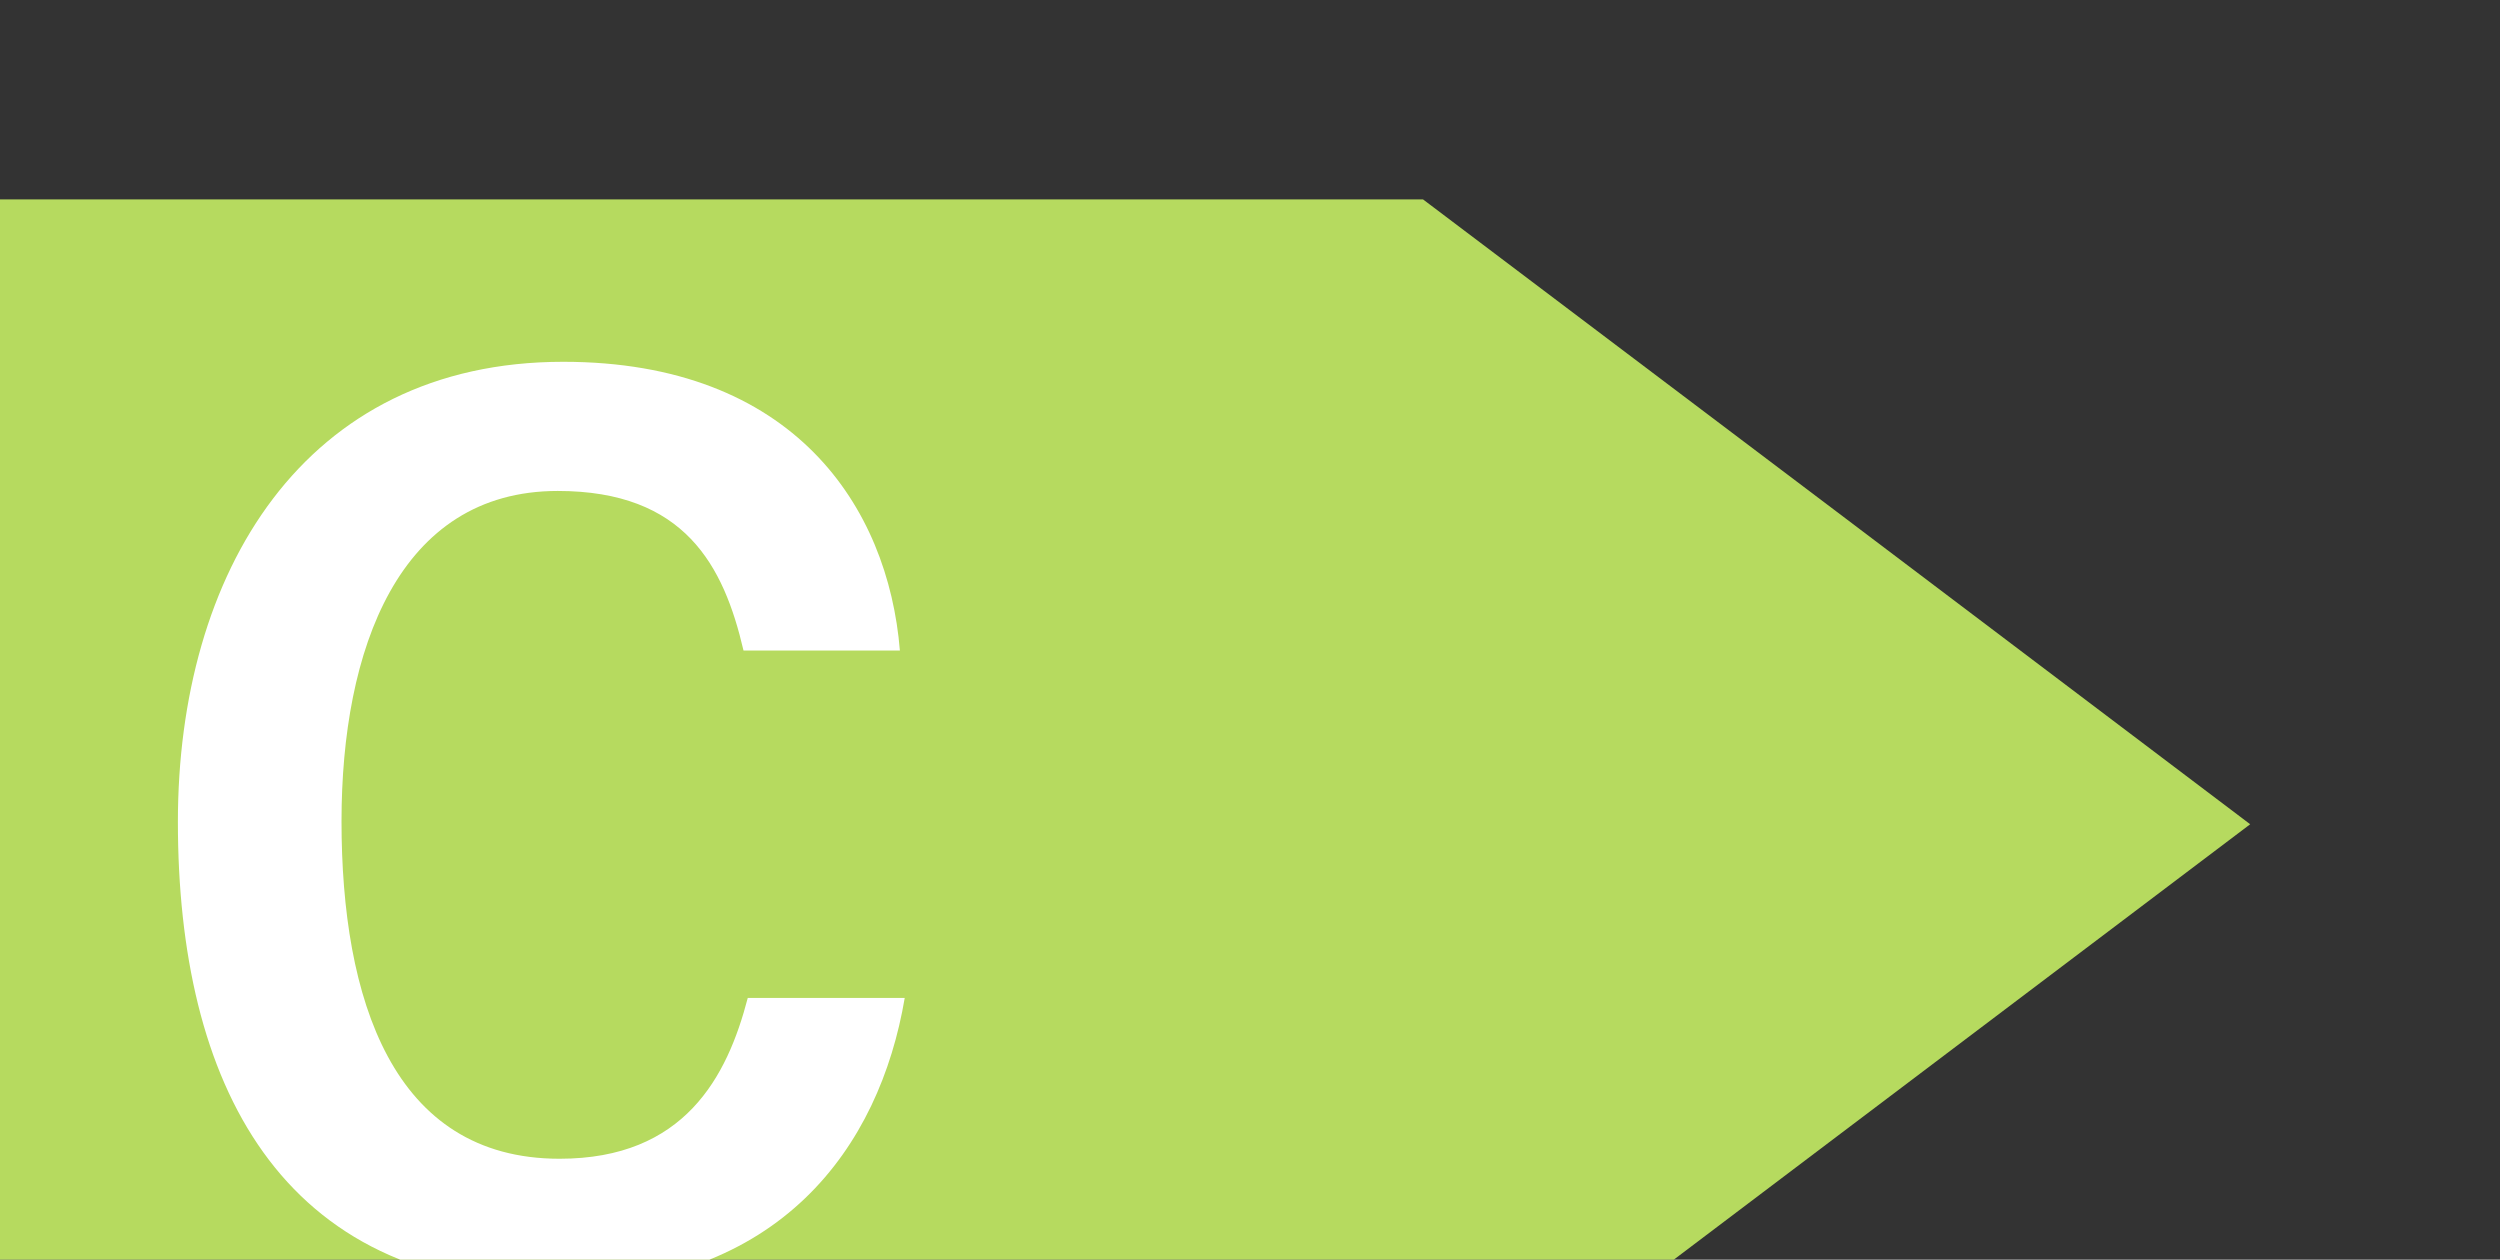<?xml version="1.0" encoding="UTF-8" standalone="no"?>
<!-- Created with Inkscape (http://www.inkscape.org/) -->

<svg
   width="43.423mm"
   height="21.879mm"
   viewBox="0 0 43.423 21.879"
   version="1.1"
   id="svg5"
   inkscape:version="1.1.2 (b8e25be8, 2022-02-05)"
   sodipodi:docname="c4.svg"
   xmlns:inkscape="http://www.inkscape.org/namespaces/inkscape"
   xmlns:sodipodi="http://sodipodi.sourceforge.net/DTD/sodipodi-0.dtd"
   xmlns="http://www.w3.org/2000/svg"
   xmlns:svg="http://www.w3.org/2000/svg">
  <rect x="0" y="0" width="43.423" height="21.879" fill="#333333" stroke="none"/>
  <sodipodi:namedview
     id="namedview7"
     pagecolor="#ffffff"
     bordercolor="#666666"
     borderopacity="1.0"
     inkscape:pageshadow="2"
     inkscape:pageopacity="0"
     inkscape:pagecheckerboard="true"
     inkscape:document-units="mm"
     showgrid="false"
     inkscape:zoom="0.58781078"
     inkscape:cx="-159.06479"
     inkscape:cy="193.08935"
     inkscape:window-width="1720"
     inkscape:window-height="1387"
     inkscape:window-x="0"
     inkscape:window-y="25"
     inkscape:window-maximized="0"
     inkscape:current-layer="g1692"
     fit-margin-top="0"
     fit-margin-left="0"
     fit-margin-right="0"
     fit-margin-bottom="0" />
  <defs
     id="defs2">
    <clipPath
       clipPathUnits="userSpaceOnUse"
       id="clipPath22">
      <path
         d="m 2200,11676 v 4274 h 4295 v -4274 z"
         id="path20" />
    </clipPath>
    <clipPath
       clipPathUnits="userSpaceOnUse"
       id="clipPath34">
      <path
         d="m 6480,11676 v 4274 h 4306 v -4274 z"
         id="path32" />
    </clipPath>
    <clipPath
       clipPathUnits="userSpaceOnUse"
       id="clipPath46">
      <path
         d="m 10771,5278 v 10672 h 1794 V 5278 Z"
         id="path44" />
    </clipPath>
    <clipPath
       clipPathUnits="userSpaceOnUse"
       id="clipPath58">
      <path
         d="m 2200,7414 v 4278 H 6495 V 7414 Z"
         id="path56" />
    </clipPath>
    <clipPath
       clipPathUnits="userSpaceOnUse"
       id="clipPath70">
      <path
         d="m 6480,7414.4 h 4305.6 v 4276.8 H 6480 Z"
         id="path68" />
    </clipPath>
    <clipPath
       clipPathUnits="userSpaceOnUse"
       id="clipPath82">
      <path
         d="M 2200,3510 V 7429 H 6855 V 3510 Z"
         id="path80" />
    </clipPath>
    <clipPath
       clipPathUnits="userSpaceOnUse"
       id="clipPath94">
      <path
         d="m 6840,3510 v 3919 h 3946 V 3510 Z"
         id="path92" />
    </clipPath>
    <clipPath
       clipPathUnits="userSpaceOnUse"
       id="clipPath106">
      <path
         d="m 10771,3510 v 1783 h 1794 V 3510 Z"
         id="path104" />
    </clipPath>
    <clipPath
       clipPathUnits="userSpaceOnUse"
       id="clipPath152">
      <path
         d="m 19309,13673 v 4231 h 4269 v -4231 z"
         id="path150" />
    </clipPath>
    <clipPath
       clipPathUnits="userSpaceOnUse"
       id="clipPath164">
      <path
         d="m 23563,10150 v 7754 h 2492 v -7754 z"
         id="path162" />
    </clipPath>
    <clipPath
       clipPathUnits="userSpaceOnUse"
       id="clipPath176">
      <path
         d="m 19309,9807 v 3881 h 4269 V 9807 Z"
         id="path174" />
    </clipPath>
    <clipPath
       clipPathUnits="userSpaceOnUse"
       id="clipPath188">
      <path
         d="m 23563,9807 v 358 h 2492 v -358 z"
         id="path186" />
    </clipPath>
    <clipPath
       clipPathUnits="userSpaceOnUse"
       id="clipPath234">
      <path
         d="m 12564,13673 v 4231 h 4270 v -4231 z"
         id="path232" />
    </clipPath>
    <clipPath
       clipPathUnits="userSpaceOnUse"
       id="clipPath246">
      <path
         d="m 16819,10150 v 7754 h 2491 v -7754 z"
         id="path244" />
    </clipPath>
    <clipPath
       clipPathUnits="userSpaceOnUse"
       id="clipPath258">
      <path
         d="m 12564,9807 v 3881 h 4270 V 9807 Z"
         id="path256" />
    </clipPath>
    <clipPath
       clipPathUnits="userSpaceOnUse"
       id="clipPath270">
      <path
         d="m 16819,9807 v 358 h 2491 v -358 z"
         id="path268" />
    </clipPath>
    <clipPath
       clipPathUnits="userSpaceOnUse"
       id="clipPath282">
      <path
         d="m 19309.8,9807.8 v 0 c 0,54 0,108 0,161.9 0,54 0,108 0,161.9 0,54 0,108 0,161.9 0,54 0,108 0,161.9 0,54 0,108 0,161.9 0,54 0,108 0,162 0,53.9 0,107.9 0,161.9 0,53.9 0,107.9 0,161.9 0,53.9 0,107.9 0,161.9 0,53.9 0,107.9 0,161.9 0,53.9 0,107.9 0,161.9 0,53.9 0,107.9 0,161.9 0,53.9 0,107.9 0,161.9 0,53.9 0,107.9 0,161.9 0,53.9 0,107.9 0,161.9 0,54 0,107.9 0,161.9 0,54 0,107.9 0,161.9 0,54 0,107.9 0,161.9 0,54 0,107.9 0,161.9 0,54 0,107.9 0,161.9 0,54 0,108 0,161.9 0,54 0,108 0,161.9 0,54 0,108 0,161.9 0,54 0,108 0,161.9 0,54 0,108 0,161.9 0,54 0,108 0,161.9 0,54 0,108 0,161.9 0,54 0,108 0,162 0,53.9 0,107.9 0,161.9 0,53.9 0,107.9 0,161.9 0,53.9 0,107.9 0,161.9 0,53.9 0,107.9 0,161.9 0,53.9 0,107.9 0,161.9 0,53.9 0,107.9 0,161.9 0,53.9 0,107.9 0,161.9 0,53.9 0,107.9 0,161.9 0,54 0,107.9 0,161.9 0,54 0,107.9 0,161.9 0,54 0,107.9 0,161.9 0,54 0,107.9 0,161.9 0,54 0,107.9 0,161.9 0,54 0,108 0,161.9 0,54 0,108 0,161.9 0,54 0,108 0,161.9 0,54 0,108 0,161.9 0,54 0,108 0,161.9 0,54 0,108 0,161.9 0,54 0,108 0,161.9 0,54 0,108 0,161.9 0,54 0,108 0,161.9 v 0 -8095.2"
         id="path280" />
    </clipPath>
    <clipPath
       clipPathUnits="userSpaceOnUse"
       id="clipPath328">
      <path
         d="m 12564,5422 v 4231 h 4270 V 5422 Z"
         id="path326" />
    </clipPath>
    <clipPath
       clipPathUnits="userSpaceOnUse"
       id="clipPath340">
      <path
         d="m 16819,1904 v 7749 h 2491 V 1904 Z"
         id="path338" />
    </clipPath>
    <clipPath
       clipPathUnits="userSpaceOnUse"
       id="clipPath352">
      <path
         d="m 12564,1557 v 3880 h 4270 V 1557 Z"
         id="path350" />
    </clipPath>
    <clipPath
       clipPathUnits="userSpaceOnUse"
       id="clipPath364">
      <path
         d="m 16819,1557 v 362 h 2491 v -362 z"
         id="path362" />
    </clipPath>
    <clipPath
       clipPathUnits="userSpaceOnUse"
       id="clipPath410">
      <path
         d="m 19309,5422 v 4231 h 4269 V 5422 Z"
         id="path408" />
    </clipPath>
    <clipPath
       clipPathUnits="userSpaceOnUse"
       id="clipPath422">
      <path
         d="m 23563,1904 v 7749 h 2492 V 1904 Z"
         id="path420" />
    </clipPath>
    <clipPath
       clipPathUnits="userSpaceOnUse"
       id="clipPath434">
      <path
         d="m 19309,1557 v 3880 h 4269 V 1557 Z"
         id="path432" />
    </clipPath>
    <clipPath
       clipPathUnits="userSpaceOnUse"
       id="clipPath446">
      <path
         d="m 23563,1557 v 362 h 2492 v -362 z"
         id="path444" />
    </clipPath>
    <clipPath
       clipPathUnits="userSpaceOnUse"
       id="clipPath492">
      <path
         d="m 32800,9807.8 v 0 8095.2 c -45,0 -89.9,0 -134.9,0 -45,0 -89.9,0 -134.9,0 -45,0 -89.9,0 -134.9,0 -45,0 -89.9,0 -134.9,0 -45,0 -89.9,0 -134.9,0 -45,0 -89.9,0 -134.9,0 -45,0 -90,0 -134.9,0 -45,0 -90,0 -134.9,0 -45,0 -90,0 -134.9,0 -45,0 -90,0 -134.9,0 -45,0 -90,0 -134.9,0 -45,0 -90,0 -134.9,0 -45,0 -90,0 -134.9,0 -45,0 -90,0 -134.9,0 -45,0 -90,0 -134.9,0 -45,0 -90,0 -134.9,0 -45,0 -90,0 -134.9,0 -45,0 -90,0 -134.9,0 -45,0 -90,0 -134.9,0 -45,0 -90,0 -134.9,0 -45,0 -90,0 -134.9,0 -45,0 -90,0 -134.9,0 -45,0 -90,0 -134.9,0 -45,0 -90,0 -134.9,0 -45,0 -90,0 -134.9,0 -45,0 -90,0 -134.9,0 -45,0 -90,0 -134.9,0 -45,0 -90,0 -134.9,0 -45,0 -90,0 -135,0 -44.9,0 -89.9,0 -134.9,0 -44.9,0 -89.9,0 -134.9,0 -44.9,0 -89.9,0 -134.9,0 -44.9,0 -89.9,0 -134.9,0 -44.9,0 -89.9,0 -134.9,0 -44.9,0 -89.9,0 -134.9,0 -44.9,0 -89.9,0 -134.9,0 -44.9,0 -89.9,0 -134.9,0 -44.9,0 -89.9,0 -134.9,0 -44.9,0 -89.9,0 -134.9,0 -44.9,0 -89.9,0 -134.9,0 -44.9,0 -89.9,0 -134.9,0 -44.9,0 -89.9,0 -134.9,0 -44.9,0 -89.9,0 -134.9,0 -44.9,0 -89.9,0 -134.9,0 -45,0 -89.9,0 -134.9,0 -44.9,0 -89.9,0 -134.9,0 -44.9,0 -89.9,0 -134.9,0 -44.9,0 -89.9,0 -134.9,0 -44.9,0 -89.9,0 -134.9,0 -45,0 -89.9,0 -134.9,0 0,-53.9 0,-107.9 0,-161.9 0,-53.9 0,-107.9 0,-161.9 0,-53.9 0,-107.9 0,-161.9 0,-53.9 0,-107.9 0,-161.9 0,-53.9 0,-107.9 0,-161.9 0,-53.9 0,-107.9 0,-161.9 0,-53.9 0,-107.9 0,-161.9 0,-53.9 0,-107.9 0,-161.9 0,-53.9 0,-107.9 0,-161.9 0,-54 0,-107.9 0,-161.9 0,-54 0,-107.9 0,-161.9 0,-54 0,-107.9 0,-161.9 0,-54 0,-107.9 0,-161.9 0,-54 0,-107.9 0,-161.9 0,-54 0,-108 0,-161.9 0,-54 0,-108 0,-161.9 0,-54 0,-108 0,-161.9 0,-54 0,-108 0,-161.9 0,-54 0,-108 0,-161.9 0,-54 0,-108 0,-161.9 0,-54 0,-108 0,-161.9 0,-54 0,-108 0,-161.9 0,-54 0,-108 0,-162 0,-53.9 0,-107.9 0,-161.9 0,-53.9 0,-107.9 0,-161.9 0,-53.9 0,-107.9 0,-161.9 0,-53.9 0,-107.9 0,-161.9 0,-53.9 0,-107.9 0,-161.9 0,-53.9 0,-107.9 0,-161.9 0,-53.9 0,-107.9 0,-161.9 0,-54 0,-107.9 0,-161.9 0,-54 0,-107.9 0,-161.9 0,-54 0,-107.9 0,-161.9 0,-54 0,-107.9 0,-161.9 0,-54 0,-107.9 0,-161.9 0,-54 0,-108 0,-161.9 0,-54 0,-108 0,-161.9 0,-54 0,-108 0,-161.9 0,-54 0,-108 0,-161.9 0,-54 0,-108 0,-161.9 0,-54 0,-108 0,-161.9 0,-54 0,-108 0,-161.9 0,-54 0,-108 0,-161.9 0,-54 0,-108 0,-161.9 0,-54 0,-108 0,-162 0,-53.9 0,-107.9 0,-161.9 0,-53.9 0,-107.9 0,-161.9 0,-53.9 0,-107.9 0,-161.9 0,-53.9 0,-107.9 0,-161.9 0,-53.9 0,-107.9 0,-161.9 v 0 c 0,54 0,108 0,161.9 0,54 0,108 0,161.9 0,54 0,108 0,161.9 0,54 0,108 0,161.9 0,54 0,108 0,161.9 0,54 0,108 0,162 0,53.9 0,107.9 0,161.9 0,53.9 0,107.9 0,161.9 0,53.9 0,107.9 0,161.9 0,53.9 0,107.9 0,161.9 0,53.9 0,107.9 0,161.9 0,53.9 0,107.9 0,161.9 0,53.9 0,107.9 0,161.9 0,53.9 0,107.9 0,161.9 0,53.9 0,107.9 0,161.9 0,54 0,107.9 0,161.9 0,54 0,107.9 0,161.9 0,54 0,107.9 0,161.9 0,54 0,107.9 0,161.9 0,54 0,107.9 0,161.9 0,54 0,108 0,161.9 0,54 0,108 0,161.9 0,54 0,108 0,161.9 0,54 0,108 0,161.9 0,54 0,108 0,161.9 0,54 0,108 0,161.9 0,54 0,108 0,161.9 0,54 0,108 0,162 0,53.9 0,107.9 0,161.9 0,53.9 0,107.9 0,161.9 0,53.9 0,107.9 0,161.9 0,53.9 0,107.9 0,161.9 0,53.9 0,107.9 0,161.9 0,53.9 0,107.9 0,161.9 0,53.9 0,107.9 0,161.9 0,53.9 0,107.9 0,161.9 0,54 0,107.9 0,161.9 0,54 0,107.9 0,161.9 0,54 0,107.9 0,161.9 0,54 0,107.9 0,161.9 0,54 0,107.9 0,161.9 0,54 0,108 0,161.9 0,54 0,108 0,161.9 0,54 0,108 0,161.9 0,54 0,108 0,161.9 0,54 0,108 0,161.9 0,54 0,108 0,161.9 0,54 0,108 0,161.9 0,54 0,108 0,161.9 0,54 0,108 0,161.9 45,0 89.9,0 134.9,0 45,0 90,0 134.9,0 45,0 90,0 134.9,0 45,0 90,0 134.9,0 45,0 90,0 134.9,0 45,0 90,0 134.9,0 45,0 90,0 134.9,0 45,0 90,0 134.9,0 45,0 90,0 134.9,0 45,0 90,0 134.9,0 45,0 90,0 134.9,0 45,0 90,0 134.9,0 45,0 90,0 134.9,0 45,0 90,0 134.9,0 45,0 90,0 134.9,0 45,0 90,0 134.9,0 45,0 90,0 134.9,0 45,0 90,0 134.9,0 45,0 90,0 135,0 44.9,0 89.9,0 134.8,0 45,0 90,0 135,0 44.9,0 89.9,0 134.9,0 44.9,0 89.9,0 134.9,0 44.9,0 89.9,0 134.9,0 44.9,0 89.9,0 134.9,0 44.9,0 89.9,0 134.9,0 44.9,0 89.9,0 134.9,0 44.9,0 89.9,0 134.9,0 44.9,0 89.9,0 134.9,0 44.9,0 89.9,0 134.9,0 44.9,0 89.9,0 134.9,0 44.9,0 89.9,0 134.9,0 44.9,0 89.9,0 134.9,0 44.9,0 89.9,0 134.9,0 44.9,0 89.9,0 134.9,0 44.9,0 89.9,0 134.9,0 45,0 89.9,0 134.9,0 44.9,0 89.9,0 134.9,0 44.9,0 89.9,0 134.9,0 44.9,0 89.9,0 134.9,0 45,0 89.9,0 134.9,0 45,0 89.9,0 134.9,0 45,0 89.9,0 134.9,0 45,0 89.9,0 134.9,0 45,0 89.9,0 134.9,0 45,0 89.9,0 134.9,0 45,0 89.9,0 134.9,0 45,0 89.9,0 134.9,0 45,0 89.9,0 134.9,0 45,0 89.9,0 134.9,0 V 9807.8"
         id="path490" />
    </clipPath>
    <clipPath
       clipPathUnits="userSpaceOnUse"
       id="clipPath498">
      <path
         d="M 26049.6,17542.4 H 32808 v 369.598 h -6758.4 z"
         id="path496" />
    </clipPath>
    <clipPath
       clipPathUnits="userSpaceOnUse"
       id="clipPath510">
      <path
         d="m 32800,9807.8 v 0 8095.2 c -45,0 -89.9,0 -134.9,0 -45,0 -89.9,0 -134.9,0 -45,0 -89.9,0 -134.9,0 -45,0 -89.9,0 -134.9,0 -45,0 -89.9,0 -134.9,0 -45,0 -89.9,0 -134.9,0 -45,0 -90,0 -134.9,0 -45,0 -90,0 -134.9,0 -45,0 -90,0 -134.9,0 -45,0 -90,0 -134.9,0 -45,0 -90,0 -134.9,0 -45,0 -90,0 -134.9,0 -45,0 -90,0 -134.9,0 -45,0 -90,0 -134.9,0 -45,0 -90,0 -134.9,0 -45,0 -90,0 -134.9,0 -45,0 -90,0 -134.9,0 -45,0 -90,0 -134.9,0 -45,0 -90,0 -134.9,0 -45,0 -90,0 -134.9,0 -45,0 -90,0 -134.9,0 -45,0 -90,0 -134.9,0 -45,0 -90,0 -134.9,0 -45,0 -90,0 -134.9,0 -45,0 -90,0 -134.9,0 -45,0 -90,0 -134.9,0 -45,0 -90,0 -134.9,0 -45,0 -90,0 -134.9,0 -45,0 -90,0 -135,0 -44.9,0 -89.9,0 -134.9,0 -44.9,0 -89.9,0 -134.9,0 -44.9,0 -89.9,0 -134.9,0 -44.9,0 -89.9,0 -134.9,0 -44.9,0 -89.9,0 -134.9,0 -44.9,0 -89.9,0 -134.9,0 -44.9,0 -89.9,0 -134.9,0 -44.9,0 -89.9,0 -134.9,0 -44.9,0 -89.9,0 -134.9,0 -44.9,0 -89.9,0 -134.9,0 -44.9,0 -89.9,0 -134.9,0 -44.9,0 -89.9,0 -134.9,0 -44.9,0 -89.9,0 -134.9,0 -44.9,0 -89.9,0 -134.9,0 -44.9,0 -89.9,0 -134.9,0 -45,0 -89.9,0 -134.9,0 -44.9,0 -89.9,0 -134.9,0 -44.9,0 -89.9,0 -134.9,0 -44.9,0 -89.9,0 -134.9,0 -44.9,0 -89.9,0 -134.9,0 -45,0 -89.9,0 -134.9,0 0,-53.9 0,-107.9 0,-161.9 0,-53.9 0,-107.9 0,-161.9 0,-53.9 0,-107.9 0,-161.9 0,-53.9 0,-107.9 0,-161.9 0,-53.9 0,-107.9 0,-161.9 0,-53.9 0,-107.9 0,-161.9 0,-53.9 0,-107.9 0,-161.9 0,-53.9 0,-107.9 0,-161.9 0,-53.9 0,-107.9 0,-161.9 0,-54 0,-107.9 0,-161.9 0,-54 0,-107.9 0,-161.9 0,-54 0,-107.9 0,-161.9 0,-54 0,-107.9 0,-161.9 0,-54 0,-107.9 0,-161.9 0,-54 0,-108 0,-161.9 0,-54 0,-108 0,-161.9 0,-54 0,-108 0,-161.9 0,-54 0,-108 0,-161.9 0,-54 0,-108 0,-161.9 0,-54 0,-108 0,-161.9 0,-54 0,-108 0,-161.9 0,-54 0,-108 0,-161.9 0,-54 0,-108 0,-162 0,-53.9 0,-107.9 0,-161.9 0,-53.9 0,-107.9 0,-161.9 0,-53.9 0,-107.9 0,-161.9 0,-53.9 0,-107.9 0,-161.9 0,-53.9 0,-107.9 0,-161.9 0,-53.9 0,-107.9 0,-161.9 0,-53.9 0,-107.9 0,-161.9 0,-54 0,-107.9 0,-161.9 0,-54 0,-107.9 0,-161.9 0,-54 0,-107.9 0,-161.9 0,-54 0,-107.9 0,-161.9 0,-54 0,-107.9 0,-161.9 0,-54 0,-108 0,-161.9 0,-54 0,-108 0,-161.9 0,-54 0,-108 0,-161.9 0,-54 0,-108 0,-161.9 0,-54 0,-108 0,-161.9 0,-54 0,-108 0,-161.9 0,-54 0,-108 0,-161.9 0,-54 0,-108 0,-161.9 0,-54 0,-108 0,-161.9 0,-54 0,-108 0,-162 0,-53.9 0,-107.9 0,-161.9 0,-53.9 0,-107.9 0,-161.9 0,-53.9 0,-107.9 0,-161.9 0,-53.9 0,-107.9 0,-161.9 0,-53.9 0,-107.9 0,-161.9 v 0 c 0,54 0,108 0,161.9 0,54 0,108 0,161.9 0,54 0,108 0,161.9 0,54 0,108 0,161.9 0,54 0,108 0,161.9 0,54 0,108 0,162 0,53.9 0,107.9 0,161.9 0,53.9 0,107.9 0,161.9 0,53.9 0,107.9 0,161.9 0,53.9 0,107.9 0,161.9 0,53.9 0,107.9 0,161.9 0,53.9 0,107.9 0,161.9 0,53.9 0,107.9 0,161.9 0,53.9 0,107.9 0,161.9 0,53.9 0,107.9 0,161.9 0,54 0,107.9 0,161.9 0,54 0,107.9 0,161.9 0,54 0,107.9 0,161.9 0,54 0,107.9 0,161.9 0,54 0,107.9 0,161.9 0,54 0,108 0,161.9 0,54 0,108 0,161.9 0,54 0,108 0,161.9 0,54 0,108 0,161.9 0,54 0,108 0,161.9 0,54 0,108 0,161.9 0,54 0,108 0,161.9 0,54 0,108 0,162 0,53.9 0,107.9 0,161.9 0,53.9 0,107.9 0,161.9 0,53.9 0,107.9 0,161.9 0,53.9 0,107.9 0,161.9 0,53.9 0,107.9 0,161.9 0,53.9 0,107.9 0,161.9 0,53.9 0,107.9 0,161.9 0,53.9 0,107.9 0,161.9 0,54 0,107.9 0,161.9 0,54 0,107.9 0,161.9 0,54 0,107.9 0,161.9 0,54 0,107.9 0,161.9 0,54 0,107.9 0,161.9 0,54 0,108 0,161.9 0,54 0,108 0,161.9 0,54 0,108 0,161.9 0,54 0,108 0,161.9 0,54 0,108 0,161.9 0,54 0,108 0,161.9 0,54 0,108 0,161.9 0,54 0,108 0,161.9 0,54 0,108 0,161.9 45,0 89.9,0 134.9,0 45,0 90,0 134.9,0 45,0 90,0 134.9,0 45,0 90,0 134.9,0 45,0 90,0 134.9,0 45,0 90,0 134.9,0 45,0 90,0 134.9,0 45,0 90,0 134.9,0 45,0 90,0 134.9,0 45,0 90,0 134.9,0 45,0 90,0 134.9,0 45,0 90,0 134.9,0 45,0 90,0 134.9,0 45,0 90,0 134.9,0 45,0 90,0 134.9,0 45,0 90,0 134.9,0 45,0 90,0 134.9,0 45,0 90,0 134.9,0 45,0 90,0 135,0 44.9,0 89.9,0 134.8,0 45,0 90,0 135,0 44.9,0 89.9,0 134.9,0 44.9,0 89.9,0 134.9,0 44.9,0 89.9,0 134.9,0 44.9,0 89.9,0 134.9,0 44.9,0 89.9,0 134.9,0 44.9,0 89.9,0 134.9,0 44.9,0 89.9,0 134.9,0 44.9,0 89.9,0 134.9,0 44.9,0 89.9,0 134.9,0 44.9,0 89.9,0 134.9,0 44.9,0 89.9,0 134.9,0 44.9,0 89.9,0 134.9,0 44.9,0 89.9,0 134.9,0 44.9,0 89.9,0 134.9,0 44.9,0 89.9,0 134.9,0 45,0 89.9,0 134.9,0 44.9,0 89.9,0 134.9,0 44.9,0 89.9,0 134.9,0 44.9,0 89.9,0 134.9,0 45,0 89.9,0 134.9,0 45,0 89.9,0 134.9,0 45,0 89.9,0 134.9,0 45,0 89.9,0 134.9,0 45,0 89.9,0 134.9,0 45,0 89.9,0 134.9,0 45,0 89.9,0 134.9,0 45,0 89.9,0 134.9,0 45,0 89.9,0 134.9,0 45,0 89.9,0 134.9,0 V 9807.8"
         id="path508" />
    </clipPath>
    <clipPath
       clipPathUnits="userSpaceOnUse"
       id="clipPath516">
      <path
         d="m 26049.6,9800 h 369.598 v 7756.8 H 26049.6 Z"
         id="path514" />
    </clipPath>
    <clipPath
       clipPathUnits="userSpaceOnUse"
       id="clipPath528">
      <path
         d="m 32800,9807.8 v 0 8095.2 c -45,0 -89.9,0 -134.9,0 -45,0 -89.9,0 -134.9,0 -45,0 -89.9,0 -134.9,0 -45,0 -89.9,0 -134.9,0 -45,0 -89.9,0 -134.9,0 -45,0 -89.9,0 -134.9,0 -45,0 -90,0 -134.9,0 -45,0 -90,0 -134.9,0 -45,0 -90,0 -134.9,0 -45,0 -90,0 -134.9,0 -45,0 -90,0 -134.9,0 -45,0 -90,0 -134.9,0 -45,0 -90,0 -134.9,0 -45,0 -90,0 -134.9,0 -45,0 -90,0 -134.9,0 -45,0 -90,0 -134.9,0 -45,0 -90,0 -134.9,0 -45,0 -90,0 -134.9,0 -45,0 -90,0 -134.9,0 -45,0 -90,0 -134.9,0 -45,0 -90,0 -134.9,0 -45,0 -90,0 -134.9,0 -45,0 -90,0 -134.9,0 -45,0 -90,0 -134.9,0 -45,0 -90,0 -134.9,0 -45,0 -90,0 -134.9,0 -45,0 -90,0 -134.9,0 -45,0 -90,0 -134.9,0 -45,0 -90,0 -135,0 -44.9,0 -89.9,0 -134.9,0 -44.9,0 -89.9,0 -134.9,0 -44.9,0 -89.9,0 -134.9,0 -44.9,0 -89.9,0 -134.9,0 -44.9,0 -89.9,0 -134.9,0 -44.9,0 -89.9,0 -134.9,0 -44.9,0 -89.9,0 -134.9,0 -44.9,0 -89.9,0 -134.9,0 -44.9,0 -89.9,0 -134.9,0 -44.9,0 -89.9,0 -134.9,0 -44.9,0 -89.9,0 -134.9,0 -44.9,0 -89.9,0 -134.9,0 -44.9,0 -89.9,0 -134.9,0 -44.9,0 -89.9,0 -134.9,0 -44.9,0 -89.9,0 -134.9,0 -45,0 -89.9,0 -134.9,0 -44.9,0 -89.9,0 -134.9,0 -44.9,0 -89.9,0 -134.9,0 -44.9,0 -89.9,0 -134.9,0 -44.9,0 -89.9,0 -134.9,0 -45,0 -89.9,0 -134.9,0 0,-53.9 0,-107.9 0,-161.9 0,-53.9 0,-107.9 0,-161.9 0,-53.9 0,-107.9 0,-161.9 0,-53.9 0,-107.9 0,-161.9 0,-53.9 0,-107.9 0,-161.9 0,-53.9 0,-107.9 0,-161.9 0,-53.9 0,-107.9 0,-161.9 0,-53.9 0,-107.9 0,-161.9 0,-53.9 0,-107.9 0,-161.9 0,-54 0,-107.9 0,-161.9 0,-54 0,-107.9 0,-161.9 0,-54 0,-107.9 0,-161.9 0,-54 0,-107.9 0,-161.9 0,-54 0,-107.9 0,-161.9 0,-54 0,-108 0,-161.9 0,-54 0,-108 0,-161.9 0,-54 0,-108 0,-161.9 0,-54 0,-108 0,-161.9 0,-54 0,-108 0,-161.9 0,-54 0,-108 0,-161.9 0,-54 0,-108 0,-161.9 0,-54 0,-108 0,-161.9 0,-54 0,-108 0,-162 0,-53.9 0,-107.9 0,-161.9 0,-53.9 0,-107.9 0,-161.9 0,-53.9 0,-107.9 0,-161.9 0,-53.9 0,-107.9 0,-161.9 0,-53.9 0,-107.9 0,-161.9 0,-53.9 0,-107.9 0,-161.9 0,-53.9 0,-107.9 0,-161.9 0,-54 0,-107.9 0,-161.9 0,-54 0,-107.9 0,-161.9 0,-54 0,-107.9 0,-161.9 0,-54 0,-107.9 0,-161.9 0,-54 0,-107.9 0,-161.9 0,-54 0,-108 0,-161.9 0,-54 0,-108 0,-161.9 0,-54 0,-108 0,-161.9 0,-54 0,-108 0,-161.9 0,-54 0,-108 0,-161.9 0,-54 0,-108 0,-161.9 0,-54 0,-108 0,-161.9 0,-54 0,-108 0,-161.9 0,-54 0,-108 0,-161.9 0,-54 0,-108 0,-162 0,-53.9 0,-107.9 0,-161.9 0,-53.9 0,-107.9 0,-161.9 0,-53.9 0,-107.9 0,-161.9 0,-53.9 0,-107.9 0,-161.9 0,-53.9 0,-107.9 0,-161.9 v 0 c 0,54 0,108 0,161.9 0,54 0,108 0,161.9 0,54 0,108 0,161.9 0,54 0,108 0,161.9 0,54 0,108 0,161.9 0,54 0,108 0,162 0,53.9 0,107.9 0,161.9 0,53.9 0,107.9 0,161.9 0,53.9 0,107.9 0,161.9 0,53.9 0,107.9 0,161.9 0,53.9 0,107.9 0,161.9 0,53.9 0,107.9 0,161.9 0,53.9 0,107.9 0,161.9 0,53.9 0,107.9 0,161.9 0,53.9 0,107.9 0,161.9 0,54 0,107.9 0,161.9 0,54 0,107.9 0,161.9 0,54 0,107.9 0,161.9 0,54 0,107.9 0,161.9 0,54 0,107.9 0,161.9 0,54 0,108 0,161.9 0,54 0,108 0,161.9 0,54 0,108 0,161.9 0,54 0,108 0,161.9 0,54 0,108 0,161.9 0,54 0,108 0,161.9 0,54 0,108 0,161.9 0,54 0,108 0,162 0,53.9 0,107.9 0,161.9 0,53.9 0,107.9 0,161.9 0,53.9 0,107.9 0,161.9 0,53.9 0,107.9 0,161.9 0,53.9 0,107.9 0,161.9 0,53.9 0,107.9 0,161.9 0,53.9 0,107.9 0,161.9 0,53.9 0,107.9 0,161.9 0,54 0,107.9 0,161.9 0,54 0,107.9 0,161.9 0,54 0,107.9 0,161.9 0,54 0,107.9 0,161.9 0,54 0,107.9 0,161.9 0,54 0,108 0,161.9 0,54 0,108 0,161.9 0,54 0,108 0,161.9 0,54 0,108 0,161.9 0,54 0,108 0,161.9 0,54 0,108 0,161.9 0,54 0,108 0,161.9 0,54 0,108 0,161.9 0,54 0,108 0,161.9 45,0 89.9,0 134.9,0 45,0 90,0 134.9,0 45,0 90,0 134.9,0 45,0 90,0 134.9,0 45,0 90,0 134.9,0 45,0 90,0 134.9,0 45,0 90,0 134.9,0 45,0 90,0 134.9,0 45,0 90,0 134.9,0 45,0 90,0 134.9,0 45,0 90,0 134.9,0 45,0 90,0 134.9,0 45,0 90,0 134.9,0 45,0 90,0 134.9,0 45,0 90,0 134.9,0 45,0 90,0 134.9,0 45,0 90,0 134.9,0 45,0 90,0 134.9,0 45,0 90,0 135,0 44.9,0 89.9,0 134.8,0 45,0 90,0 135,0 44.9,0 89.9,0 134.9,0 44.9,0 89.9,0 134.9,0 44.9,0 89.9,0 134.9,0 44.9,0 89.9,0 134.9,0 44.9,0 89.9,0 134.9,0 44.9,0 89.9,0 134.9,0 44.9,0 89.9,0 134.9,0 44.9,0 89.9,0 134.9,0 44.9,0 89.9,0 134.9,0 44.9,0 89.9,0 134.9,0 44.9,0 89.9,0 134.9,0 44.9,0 89.9,0 134.9,0 44.9,0 89.9,0 134.9,0 44.9,0 89.9,0 134.9,0 44.9,0 89.9,0 134.9,0 45,0 89.9,0 134.9,0 44.9,0 89.9,0 134.9,0 44.9,0 89.9,0 134.9,0 44.9,0 89.9,0 134.9,0 45,0 89.9,0 134.9,0 45,0 89.9,0 134.9,0 45,0 89.9,0 134.9,0 45,0 89.9,0 134.9,0 45,0 89.9,0 134.9,0 45,0 89.9,0 134.9,0 45,0 89.9,0 134.9,0 45,0 89.9,0 134.9,0 45,0 89.9,0 134.9,0 45,0 89.9,0 134.9,0 V 9807.8"
         id="path526" />
    </clipPath>
    <clipPath
       clipPathUnits="userSpaceOnUse"
       id="clipPath534">
      <path
         d="m 32438.4,9800 h 369.598 v 7756.8 H 32438.4 Z"
         id="path532" />
    </clipPath>
    <clipPath
       clipPathUnits="userSpaceOnUse"
       id="clipPath546">
      <path
         d="m 26054,13673 v 4231 h 4268 v -4231 z"
         id="path544" />
    </clipPath>
    <clipPath
       clipPathUnits="userSpaceOnUse"
       id="clipPath558">
      <path
         d="m 30307,10150 v 7754 h 2493 v -7754 z"
         id="path556" />
    </clipPath>
    <clipPath
       clipPathUnits="userSpaceOnUse"
       id="clipPath570">
      <path
         d="m 26054,9807 v 3881 h 4268 V 9807 Z"
         id="path568" />
    </clipPath>
    <clipPath
       clipPathUnits="userSpaceOnUse"
       id="clipPath582">
      <path
         d="m 30307,9807 v 358 h 2493 v -358 z"
         id="path580" />
    </clipPath>
    <clipPath
       clipPathUnits="userSpaceOnUse"
       id="clipPath628">
      <path
         d="m 32800,1557 v 0 8095.2 c -45,0 -89.9,0 -134.9,0 -45,0 -89.9,0 -134.9,0 -45,0 -89.9,0 -134.9,0 -45,0 -89.9,0 -134.9,0 -45,0 -89.9,0 -134.9,0 -45,0 -89.9,0 -134.9,0 -45,0 -90,0 -134.9,0 -45,0 -90,0 -134.9,0 -45,0 -90,0 -134.9,0 -45,0 -90,0 -134.9,0 -45,0 -90,0 -134.9,0 -45,0 -90,0 -134.9,0 -45,0 -90,0 -134.9,0 -45,0 -90,0 -134.9,0 -45,0 -90,0 -134.9,0 -45,0 -90,0 -134.9,0 -45,0 -90,0 -134.9,0 -45,0 -90,0 -134.9,0 -45,0 -90,0 -134.9,0 -45,0 -90,0 -134.9,0 -45,0 -90,0 -134.9,0 -45,0 -90,0 -134.9,0 -45,0 -90,0 -134.9,0 -45,0 -90,0 -134.9,0 -45,0 -90,0 -134.9,0 -45,0 -90,0 -134.9,0 -45,0 -90,0 -134.9,0 -45,0 -90,0 -134.9,0 -45,0 -90,0 -135,0 -44.9,0 -89.9,0 -134.9,0 -44.9,0 -89.9,0 -134.9,0 -44.9,0 -89.9,0 -134.9,0 -44.9,0 -89.9,0 -134.9,0 -44.9,0 -89.9,0 -134.9,0 -44.9,0 -89.9,0 -134.9,0 -44.9,0 -89.9,0 -134.9,0 -44.9,0 -89.9,0 -134.9,0 -44.9,0 -89.9,0 -134.9,0 -44.9,0 -89.9,0 -134.9,0 -44.9,0 -89.9,0 -134.9,0 -44.9,0 -89.9,0 -134.9,0 -44.9,0 -89.9,0 -134.9,0 -44.9,0 -89.9,0 -134.9,0 -44.9,0 -89.9,0 -134.9,0 -45,0 -89.9,0 -134.9,0 -44.9,0 -89.9,0 -134.9,0 -44.9,0 -89.9,0 -134.9,0 -44.9,0 -89.9,0 -134.9,0 -44.9,0 -89.9,0 -134.9,0 -45,0 -89.9,0 -134.9,0 0,-54 0,-108 0,-161.9 0,-54 0,-108 0,-161.9 0,-54 0,-108 0,-161.9 0,-54 0,-108 0,-161.9 0,-54 0,-108 0,-161.9 0,-54 0,-108 0,-162 0,-53.9 0,-107.9 0,-161.9 0,-53.9 0,-107.9 0,-161.9 0,-53.9 0,-107.9 0,-161.9 0,-53.9 0,-107.9 0,-161.9 0,-53.9 0,-107.9 0,-161.9 0,-53.9 0,-107.9 0,-161.9 0,-53.9 0,-107.9 0,-161.9 0,-53.9 0,-107.9 0,-161.9 0,-54 0,-107.9 0,-161.9 0,-54 0,-107.9 0,-161.9 0,-54 0,-107.9 0,-161.9 0,-54 0,-107.9 0,-161.9 0,-54 0,-107.9 0,-161.9 0,-54 0,-107.9 0,-161.9 0,-54 0,-107.9 0,-161.9 0,-54 0,-108 0,-161.9 0,-54 0,-108 0,-161.9 0,-54 0,-108 0,-161.9 0,-54 0,-108 0,-161.9 0,-54 0,-108 0,-161.9 0,-54 0,-108 0,-161.9 0,-54 0,-108 0,-161.9 0,-54 0,-108 0,-161.9 0,-54 0,-108 0,-162 0,-53.9 0,-107.9 0,-161.9 0,-53.9 0,-107.9 0,-161.9 0,-53.9 0,-107.9 0,-161.9 0,-53.9 0,-107.9 0,-161.9 0,-53.9 0,-107.9 0,-161.9 0,-53.9 0,-107.9 0,-161.9 0,-53.9 0,-107.9 0,-161.9 0,-54 0,-107.9 0,-161.9 0,-54 0,-107.9 0,-161.9 0,-54 0,-107.9 0,-161.9 0,-54 0,-107.9 0,-161.9 0,-54 0,-107.9 0,-161.9 0,-54 0,-107.9 0,-161.9 0,-54 0,-107.9 0,-161.9 0,-54 0,-107.9 0,-161.9 0,-54 0,-108 0,-161.9 0,-54 0,-108 0,-161.9 0,-54 0,-108 0,-161.9 0,-54 0,-108 0,-161.9 0,-54 0,-108 0,-161.9 v 0 c 0,53.9 0,107.9 0,161.9 0,53.9 0,107.9 0,161.9 0,53.9 0,107.9 0,161.9 0,53.9 0,107.9 0,161.9 0,53.9 0,107.9 0,161.9 0,54 0,107.9 0,161.9 0,54 0,107.9 0,161.9 0,54 0,107.9 0,161.9 0,54 0,107.9 0,161.9 0,54 0,107.9 0,161.9 0,54 0,107.9 0,161.9 0,54 0,107.9 0,161.9 0,54 0,107.9 0,161.9 0,54 0,108 0,161.9 0,54 0,108 0,161.9 0,54 0,108 0,161.9 0,54 0,108 0,161.9 0,54 0,108 0,161.9 0,54 0,108 0,161.9 0,54 0,108 0,161.9 0,54 0,108 0,162 0,53.9 0,107.9 0,161.9 0,53.9 0,107.9 0,161.9 0,53.9 0,107.9 0,161.9 0,53.9 0,107.9 0,161.9 0,53.9 0,107.9 0,161.9 0,53.9 0,107.9 0,161.9 0,53.9 0,107.9 0,161.9 0,53.9 0,107.9 0,161.9 0,54 0,107.9 0,161.9 0,54 0,107.9 0,161.9 0,54 0,107.9 0,161.9 0,54 0,107.9 0,161.9 0,54 0,107.9 0,161.9 0,54 0,107.9 0,161.9 0,54 0,107.9 0,161.9 0,54 0,108 0,161.9 0,54 0,108 0,161.9 0,54 0,108 0,161.9 0,54 0,108 0,161.9 0,54 0,108 0,161.9 0,54 0,108 0,161.9 0,54 0,108 0,161.9 0,54 0,108 0,161.9 0,54 0,108 0,162 0,53.9 0,107.9 0,161.9 0,53.9 0,107.9 0,161.9 0,53.9 0,107.9 0,161.9 0,53.9 0,107.9 0,161.9 0,53.9 0,107.9 0,161.9 45,0 89.9,0 134.9,0 45,0 90,0 134.9,0 45,0 90,0 134.9,0 45,0 90,0 134.9,0 45,0 90,0 134.9,0 45,0 90,0 134.9,0 45,0 90,0 134.9,0 45,0 90,0 134.9,0 45,0 90,0 134.9,0 45,0 90,0 134.9,0 45,0 90,0 134.9,0 45,0 90,0 134.9,0 45,0 90,0 134.9,0 45,0 90,0 134.9,0 45,0 90,0 134.9,0 45,0 90,0 134.9,0 45,0 90,0 134.9,0 45,0 90,0 134.9,0 45,0 90,0 135,0 44.9,0 89.9,0 134.8,0 45,0 90,0 135,0 44.9,0 89.9,0 134.9,0 44.9,0 89.9,0 134.9,0 44.9,0 89.9,0 134.9,0 44.9,0 89.9,0 134.9,0 44.9,0 89.9,0 134.9,0 44.9,0 89.9,0 134.9,0 44.9,0 89.9,0 134.9,0 44.9,0 89.9,0 134.9,0 44.9,0 89.9,0 134.9,0 44.9,0 89.9,0 134.9,0 44.9,0 89.9,0 134.9,0 44.9,0 89.9,0 134.9,0 44.9,0 89.9,0 134.9,0 44.9,0 89.9,0 134.9,0 44.9,0 89.9,0 134.9,0 45,0 89.9,0 134.9,0 44.9,0 89.9,0 134.9,0 44.9,0 89.9,0 134.9,0 44.9,0 89.9,0 134.9,0 45,0 89.9,0 134.9,0 45,0 89.9,0 134.9,0 45,0 89.9,0 134.9,0 45,0 89.9,0 134.9,0 45,0 89.9,0 134.9,0 45,0 89.9,0 134.9,0 45,0 89.9,0 134.9,0 45,0 89.9,0 134.9,0 45,0 89.9,0 134.9,0 45,0 89.9,0 134.9,0 V 1557"
         id="path626" />
    </clipPath>
    <clipPath
       clipPathUnits="userSpaceOnUse"
       id="clipPath634">
      <path
         d="M 26049.6,9291.2 H 32808 v 369.602 h -6758.4 z"
         id="path632" />
    </clipPath>
    <clipPath
       clipPathUnits="userSpaceOnUse"
       id="clipPath646">
      <path
         d="m 32800,1557 v 0 8095.2 c -45,0 -89.9,0 -134.9,0 -45,0 -89.9,0 -134.9,0 -45,0 -89.9,0 -134.9,0 -45,0 -89.9,0 -134.9,0 -45,0 -89.9,0 -134.9,0 -45,0 -89.9,0 -134.9,0 -45,0 -90,0 -134.9,0 -45,0 -90,0 -134.9,0 -45,0 -90,0 -134.9,0 -45,0 -90,0 -134.9,0 -45,0 -90,0 -134.9,0 -45,0 -90,0 -134.9,0 -45,0 -90,0 -134.9,0 -45,0 -90,0 -134.9,0 -45,0 -90,0 -134.9,0 -45,0 -90,0 -134.9,0 -45,0 -90,0 -134.9,0 -45,0 -90,0 -134.9,0 -45,0 -90,0 -134.9,0 -45,0 -90,0 -134.9,0 -45,0 -90,0 -134.9,0 -45,0 -90,0 -134.9,0 -45,0 -90,0 -134.9,0 -45,0 -90,0 -134.9,0 -45,0 -90,0 -134.9,0 -45,0 -90,0 -134.9,0 -45,0 -90,0 -134.9,0 -45,0 -90,0 -134.9,0 -45,0 -90,0 -135,0 -44.9,0 -89.9,0 -134.9,0 -44.9,0 -89.9,0 -134.9,0 -44.9,0 -89.9,0 -134.9,0 -44.9,0 -89.9,0 -134.9,0 -44.9,0 -89.9,0 -134.9,0 -44.9,0 -89.9,0 -134.9,0 -44.9,0 -89.9,0 -134.9,0 -44.9,0 -89.9,0 -134.9,0 -44.9,0 -89.9,0 -134.9,0 -44.9,0 -89.9,0 -134.9,0 -44.9,0 -89.9,0 -134.9,0 -44.9,0 -89.9,0 -134.9,0 -44.9,0 -89.9,0 -134.9,0 -44.9,0 -89.9,0 -134.9,0 -44.9,0 -89.9,0 -134.9,0 -45,0 -89.9,0 -134.9,0 -44.9,0 -89.9,0 -134.9,0 -44.9,0 -89.9,0 -134.9,0 -44.9,0 -89.9,0 -134.9,0 -44.9,0 -89.9,0 -134.9,0 -45,0 -89.9,0 -134.9,0 0,-54 0,-108 0,-161.9 0,-54 0,-108 0,-161.9 0,-54 0,-108 0,-161.9 0,-54 0,-108 0,-161.9 0,-54 0,-108 0,-161.9 0,-54 0,-108 0,-162 0,-53.9 0,-107.9 0,-161.9 0,-53.9 0,-107.9 0,-161.9 0,-53.9 0,-107.9 0,-161.9 0,-53.9 0,-107.9 0,-161.9 0,-53.9 0,-107.9 0,-161.9 0,-53.9 0,-107.9 0,-161.9 0,-53.9 0,-107.9 0,-161.9 0,-53.9 0,-107.9 0,-161.9 0,-54 0,-107.9 0,-161.9 0,-54 0,-107.9 0,-161.9 0,-54 0,-107.9 0,-161.9 0,-54 0,-107.9 0,-161.9 0,-54 0,-107.9 0,-161.9 0,-54 0,-107.9 0,-161.9 0,-54 0,-107.9 0,-161.9 0,-54 0,-108 0,-161.9 0,-54 0,-108 0,-161.9 0,-54 0,-108 0,-161.9 0,-54 0,-108 0,-161.9 0,-54 0,-108 0,-161.9 0,-54 0,-108 0,-161.9 0,-54 0,-108 0,-161.9 0,-54 0,-108 0,-161.9 0,-54 0,-108 0,-162 0,-53.9 0,-107.9 0,-161.9 0,-53.9 0,-107.9 0,-161.9 0,-53.9 0,-107.9 0,-161.9 0,-53.9 0,-107.9 0,-161.9 0,-53.9 0,-107.9 0,-161.9 0,-53.9 0,-107.9 0,-161.9 0,-53.9 0,-107.9 0,-161.9 0,-54 0,-107.9 0,-161.9 0,-54 0,-107.9 0,-161.9 0,-54 0,-107.9 0,-161.9 0,-54 0,-107.9 0,-161.9 0,-54 0,-107.9 0,-161.9 0,-54 0,-107.9 0,-161.9 0,-54 0,-107.9 0,-161.9 0,-54 0,-107.9 0,-161.9 0,-54 0,-108 0,-161.9 0,-54 0,-108 0,-161.9 0,-54 0,-108 0,-161.9 0,-54 0,-108 0,-161.9 0,-54 0,-108 0,-161.9 v 0 c 0,53.9 0,107.9 0,161.9 0,53.9 0,107.9 0,161.9 0,53.9 0,107.9 0,161.9 0,53.9 0,107.9 0,161.9 0,53.9 0,107.9 0,161.9 0,54 0,107.9 0,161.9 0,54 0,107.9 0,161.9 0,54 0,107.9 0,161.9 0,54 0,107.9 0,161.9 0,54 0,107.9 0,161.9 0,54 0,107.9 0,161.9 0,54 0,107.9 0,161.9 0,54 0,107.9 0,161.9 0,54 0,108 0,161.9 0,54 0,108 0,161.9 0,54 0,108 0,161.9 0,54 0,108 0,161.9 0,54 0,108 0,161.9 0,54 0,108 0,161.9 0,54 0,108 0,161.9 0,54 0,108 0,162 0,53.9 0,107.9 0,161.9 0,53.9 0,107.9 0,161.9 0,53.9 0,107.9 0,161.9 0,53.9 0,107.9 0,161.9 0,53.9 0,107.9 0,161.9 0,53.9 0,107.9 0,161.9 0,53.9 0,107.9 0,161.9 0,53.9 0,107.9 0,161.9 0,54 0,107.9 0,161.9 0,54 0,107.9 0,161.9 0,54 0,107.9 0,161.9 0,54 0,107.9 0,161.9 0,54 0,107.9 0,161.9 0,54 0,107.9 0,161.9 0,54 0,107.9 0,161.9 0,54 0,108 0,161.9 0,54 0,108 0,161.9 0,54 0,108 0,161.9 0,54 0,108 0,161.9 0,54 0,108 0,161.9 0,54 0,108 0,161.9 0,54 0,108 0,161.9 0,54 0,108 0,161.9 0,54 0,108 0,162 0,53.9 0,107.9 0,161.9 0,53.9 0,107.9 0,161.9 0,53.9 0,107.9 0,161.9 0,53.9 0,107.9 0,161.9 0,53.9 0,107.9 0,161.9 45,0 89.9,0 134.9,0 45,0 90,0 134.9,0 45,0 90,0 134.9,0 45,0 90,0 134.9,0 45,0 90,0 134.9,0 45,0 90,0 134.9,0 45,0 90,0 134.9,0 45,0 90,0 134.9,0 45,0 90,0 134.9,0 45,0 90,0 134.9,0 45,0 90,0 134.9,0 45,0 90,0 134.9,0 45,0 90,0 134.9,0 45,0 90,0 134.9,0 45,0 90,0 134.9,0 45,0 90,0 134.9,0 45,0 90,0 134.9,0 45,0 90,0 134.9,0 45,0 90,0 135,0 44.9,0 89.9,0 134.8,0 45,0 90,0 135,0 44.9,0 89.9,0 134.9,0 44.9,0 89.9,0 134.9,0 44.9,0 89.9,0 134.9,0 44.9,0 89.9,0 134.9,0 44.9,0 89.9,0 134.9,0 44.9,0 89.9,0 134.9,0 44.9,0 89.9,0 134.9,0 44.9,0 89.9,0 134.9,0 44.9,0 89.9,0 134.9,0 44.9,0 89.9,0 134.9,0 44.9,0 89.9,0 134.9,0 44.9,0 89.9,0 134.9,0 44.9,0 89.9,0 134.9,0 44.9,0 89.9,0 134.9,0 44.9,0 89.9,0 134.9,0 45,0 89.9,0 134.9,0 44.9,0 89.9,0 134.9,0 44.9,0 89.9,0 134.9,0 44.9,0 89.9,0 134.9,0 45,0 89.9,0 134.9,0 45,0 89.9,0 134.9,0 45,0 89.9,0 134.9,0 45,0 89.9,0 134.9,0 45,0 89.9,0 134.9,0 45,0 89.9,0 134.9,0 45,0 89.9,0 134.9,0 45,0 89.9,0 134.9,0 45,0 89.9,0 134.9,0 45,0 89.9,0 134.9,0 V 1557"
         id="path644" />
    </clipPath>
    <clipPath
       clipPathUnits="userSpaceOnUse"
       id="clipPath652">
      <path
         d="m 26049.6,1548.8 h 369.598 V 9305.6 H 26049.6 Z"
         id="path650" />
    </clipPath>
    <clipPath
       clipPathUnits="userSpaceOnUse"
       id="clipPath664">
      <path
         d="m 32800,1557 v 0 8095.2 c -45,0 -89.9,0 -134.9,0 -45,0 -89.9,0 -134.9,0 -45,0 -89.9,0 -134.9,0 -45,0 -89.9,0 -134.9,0 -45,0 -89.9,0 -134.9,0 -45,0 -89.9,0 -134.9,0 -45,0 -90,0 -134.9,0 -45,0 -90,0 -134.9,0 -45,0 -90,0 -134.9,0 -45,0 -90,0 -134.9,0 -45,0 -90,0 -134.9,0 -45,0 -90,0 -134.9,0 -45,0 -90,0 -134.9,0 -45,0 -90,0 -134.9,0 -45,0 -90,0 -134.9,0 -45,0 -90,0 -134.9,0 -45,0 -90,0 -134.9,0 -45,0 -90,0 -134.9,0 -45,0 -90,0 -134.9,0 -45,0 -90,0 -134.9,0 -45,0 -90,0 -134.9,0 -45,0 -90,0 -134.9,0 -45,0 -90,0 -134.9,0 -45,0 -90,0 -134.9,0 -45,0 -90,0 -134.9,0 -45,0 -90,0 -134.9,0 -45,0 -90,0 -134.9,0 -45,0 -90,0 -134.9,0 -45,0 -90,0 -135,0 -44.9,0 -89.9,0 -134.9,0 -44.9,0 -89.9,0 -134.9,0 -44.9,0 -89.9,0 -134.9,0 -44.9,0 -89.9,0 -134.9,0 -44.9,0 -89.9,0 -134.9,0 -44.9,0 -89.9,0 -134.9,0 -44.9,0 -89.9,0 -134.9,0 -44.9,0 -89.9,0 -134.9,0 -44.9,0 -89.9,0 -134.9,0 -44.9,0 -89.9,0 -134.9,0 -44.9,0 -89.9,0 -134.9,0 -44.9,0 -89.9,0 -134.9,0 -44.9,0 -89.9,0 -134.9,0 -44.9,0 -89.9,0 -134.9,0 -44.9,0 -89.9,0 -134.9,0 -45,0 -89.9,0 -134.9,0 -44.9,0 -89.9,0 -134.9,0 -44.9,0 -89.9,0 -134.9,0 -44.9,0 -89.9,0 -134.9,0 -44.9,0 -89.9,0 -134.9,0 -45,0 -89.9,0 -134.9,0 0,-54 0,-108 0,-161.9 0,-54 0,-108 0,-161.9 0,-54 0,-108 0,-161.9 0,-54 0,-108 0,-161.9 0,-54 0,-108 0,-161.9 0,-54 0,-108 0,-162 0,-53.9 0,-107.9 0,-161.9 0,-53.9 0,-107.9 0,-161.9 0,-53.9 0,-107.9 0,-161.9 0,-53.9 0,-107.9 0,-161.9 0,-53.9 0,-107.9 0,-161.9 0,-53.9 0,-107.9 0,-161.9 0,-53.9 0,-107.9 0,-161.9 0,-53.9 0,-107.9 0,-161.9 0,-54 0,-107.9 0,-161.9 0,-54 0,-107.9 0,-161.9 0,-54 0,-107.9 0,-161.9 0,-54 0,-107.9 0,-161.9 0,-54 0,-107.9 0,-161.9 0,-54 0,-107.9 0,-161.9 0,-54 0,-107.9 0,-161.9 0,-54 0,-108 0,-161.9 0,-54 0,-108 0,-161.9 0,-54 0,-108 0,-161.9 0,-54 0,-108 0,-161.9 0,-54 0,-108 0,-161.9 0,-54 0,-108 0,-161.9 0,-54 0,-108 0,-161.9 0,-54 0,-108 0,-161.9 0,-54 0,-108 0,-162 0,-53.9 0,-107.9 0,-161.9 0,-53.9 0,-107.9 0,-161.9 0,-53.9 0,-107.9 0,-161.9 0,-53.9 0,-107.9 0,-161.9 0,-53.9 0,-107.9 0,-161.9 0,-53.9 0,-107.9 0,-161.9 0,-53.9 0,-107.9 0,-161.9 0,-54 0,-107.9 0,-161.9 0,-54 0,-107.9 0,-161.9 0,-54 0,-107.9 0,-161.9 0,-54 0,-107.9 0,-161.9 0,-54 0,-107.9 0,-161.9 0,-54 0,-107.9 0,-161.9 0,-54 0,-107.9 0,-161.9 0,-54 0,-107.9 0,-161.9 0,-54 0,-108 0,-161.9 0,-54 0,-108 0,-161.9 0,-54 0,-108 0,-161.9 0,-54 0,-108 0,-161.9 0,-54 0,-108 0,-161.9 v 0 c 0,53.9 0,107.9 0,161.9 0,53.9 0,107.9 0,161.9 0,53.9 0,107.9 0,161.9 0,53.9 0,107.9 0,161.9 0,53.9 0,107.9 0,161.9 0,54 0,107.9 0,161.9 0,54 0,107.9 0,161.9 0,54 0,107.9 0,161.9 0,54 0,107.9 0,161.9 0,54 0,107.9 0,161.9 0,54 0,107.9 0,161.9 0,54 0,107.9 0,161.9 0,54 0,107.9 0,161.9 0,54 0,108 0,161.9 0,54 0,108 0,161.9 0,54 0,108 0,161.9 0,54 0,108 0,161.9 0,54 0,108 0,161.9 0,54 0,108 0,161.9 0,54 0,108 0,161.9 0,54 0,108 0,162 0,53.9 0,107.9 0,161.9 0,53.9 0,107.9 0,161.9 0,53.9 0,107.9 0,161.9 0,53.9 0,107.9 0,161.9 0,53.9 0,107.9 0,161.9 0,53.9 0,107.9 0,161.9 0,53.9 0,107.9 0,161.9 0,53.9 0,107.9 0,161.9 0,54 0,107.9 0,161.9 0,54 0,107.9 0,161.9 0,54 0,107.9 0,161.9 0,54 0,107.9 0,161.9 0,54 0,107.9 0,161.9 0,54 0,107.9 0,161.9 0,54 0,107.9 0,161.9 0,54 0,108 0,161.9 0,54 0,108 0,161.9 0,54 0,108 0,161.9 0,54 0,108 0,161.9 0,54 0,108 0,161.9 0,54 0,108 0,161.9 0,54 0,108 0,161.9 0,54 0,108 0,161.9 0,54 0,108 0,162 0,53.9 0,107.9 0,161.9 0,53.9 0,107.9 0,161.9 0,53.9 0,107.9 0,161.9 0,53.9 0,107.9 0,161.9 0,53.9 0,107.9 0,161.9 45,0 89.9,0 134.9,0 45,0 90,0 134.9,0 45,0 90,0 134.9,0 45,0 90,0 134.9,0 45,0 90,0 134.9,0 45,0 90,0 134.9,0 45,0 90,0 134.9,0 45,0 90,0 134.9,0 45,0 90,0 134.9,0 45,0 90,0 134.9,0 45,0 90,0 134.9,0 45,0 90,0 134.9,0 45,0 90,0 134.9,0 45,0 90,0 134.9,0 45,0 90,0 134.9,0 45,0 90,0 134.9,0 45,0 90,0 134.9,0 45,0 90,0 134.9,0 45,0 90,0 135,0 44.9,0 89.9,0 134.8,0 45,0 90,0 135,0 44.9,0 89.9,0 134.9,0 44.9,0 89.9,0 134.9,0 44.9,0 89.9,0 134.9,0 44.9,0 89.9,0 134.9,0 44.9,0 89.9,0 134.9,0 44.9,0 89.9,0 134.9,0 44.9,0 89.9,0 134.9,0 44.9,0 89.9,0 134.9,0 44.9,0 89.9,0 134.9,0 44.9,0 89.9,0 134.9,0 44.9,0 89.9,0 134.9,0 44.9,0 89.9,0 134.9,0 44.9,0 89.9,0 134.9,0 44.9,0 89.9,0 134.9,0 44.9,0 89.9,0 134.9,0 45,0 89.9,0 134.9,0 44.9,0 89.9,0 134.9,0 44.9,0 89.9,0 134.9,0 44.9,0 89.9,0 134.9,0 45,0 89.9,0 134.9,0 45,0 89.9,0 134.9,0 45,0 89.9,0 134.9,0 45,0 89.9,0 134.9,0 45,0 89.9,0 134.9,0 45,0 89.9,0 134.9,0 45,0 89.9,0 134.9,0 45,0 89.9,0 134.9,0 45,0 89.9,0 134.9,0 45,0 89.9,0 134.9,0 V 1557"
         id="path662" />
    </clipPath>
    <clipPath
       clipPathUnits="userSpaceOnUse"
       id="clipPath670">
      <path
         d="m 32438.4,1548.8 h 369.598 V 9305.6 H 32438.4 Z"
         id="path668" />
    </clipPath>
    <clipPath
       clipPathUnits="userSpaceOnUse"
       id="clipPath682">
      <path
         d="m 26054,5422 v 4231 h 4268 V 5422 Z"
         id="path680" />
    </clipPath>
    <clipPath
       clipPathUnits="userSpaceOnUse"
       id="clipPath694">
      <path
         d="m 30307,1904 v 7749 h 2493 V 1904 Z"
         id="path692" />
    </clipPath>
    <clipPath
       clipPathUnits="userSpaceOnUse"
       id="clipPath706">
      <path
         d="m 26054,1557 v 3880 h 4268 V 1557 Z"
         id="path704" />
    </clipPath>
    <clipPath
       clipPathUnits="userSpaceOnUse"
       id="clipPath718">
      <path
         d="m 30307,1557 v 362 h 2493 v -362 z"
         id="path716" />
    </clipPath>
  </defs>
  <g
     inkscape:label="Vrstva 1"
     inkscape:groupmode="layer"
     id="layer1"
     transform="translate(-24.685,-78.919)">
    <g
       id="g12"
       transform="matrix(0.035,0,0,-0.035,-482.98,518.798)">
      <g
         id="g1692"
         transform="translate(639.561,-2774.986)">
        <g
           id="g1639"
           transform="translate(114.833,-51.037)">
          <path
             d="m 14661.8,15140.05 -205.3,155 h -820.4 v -620.2 h 820.4 l 205.3,155.1 205.2,155 -205.2,155.1"
             style="fill:#b6da5f;fill-opacity:1;fill-rule:nonzero;stroke:none"
             id="path302" />
        </g>
        <g
           id="g1566"
           transform="translate(114.833,158.913)">
          <path
             d="m 14199.3,14688.8 c -12.5,-73.9 -61.7,-143.4 -173,-143.4 -137.3,0 -187.7,101.3 -187.7,230.8 0,123.2 62.1,228.3 191.2,228.3 114.4,0 161.3,-72 167.1,-143.3 h -77.6 c -9.8,42.1 -29.1,79.2 -92.2,79.2 -79,0 -107.3,-78.8 -107.3,-163.9 0,-88 25.2,-167.5 108.2,-167.5 62,0 83.2,40.6 93.4,79.8 h 77.9"
             style="fill:#ffffff;fill-opacity:1;fill-rule:nonzero;stroke:none"
             id="path308" />
        </g>
      </g>
    </g>
  </g>
</svg>
